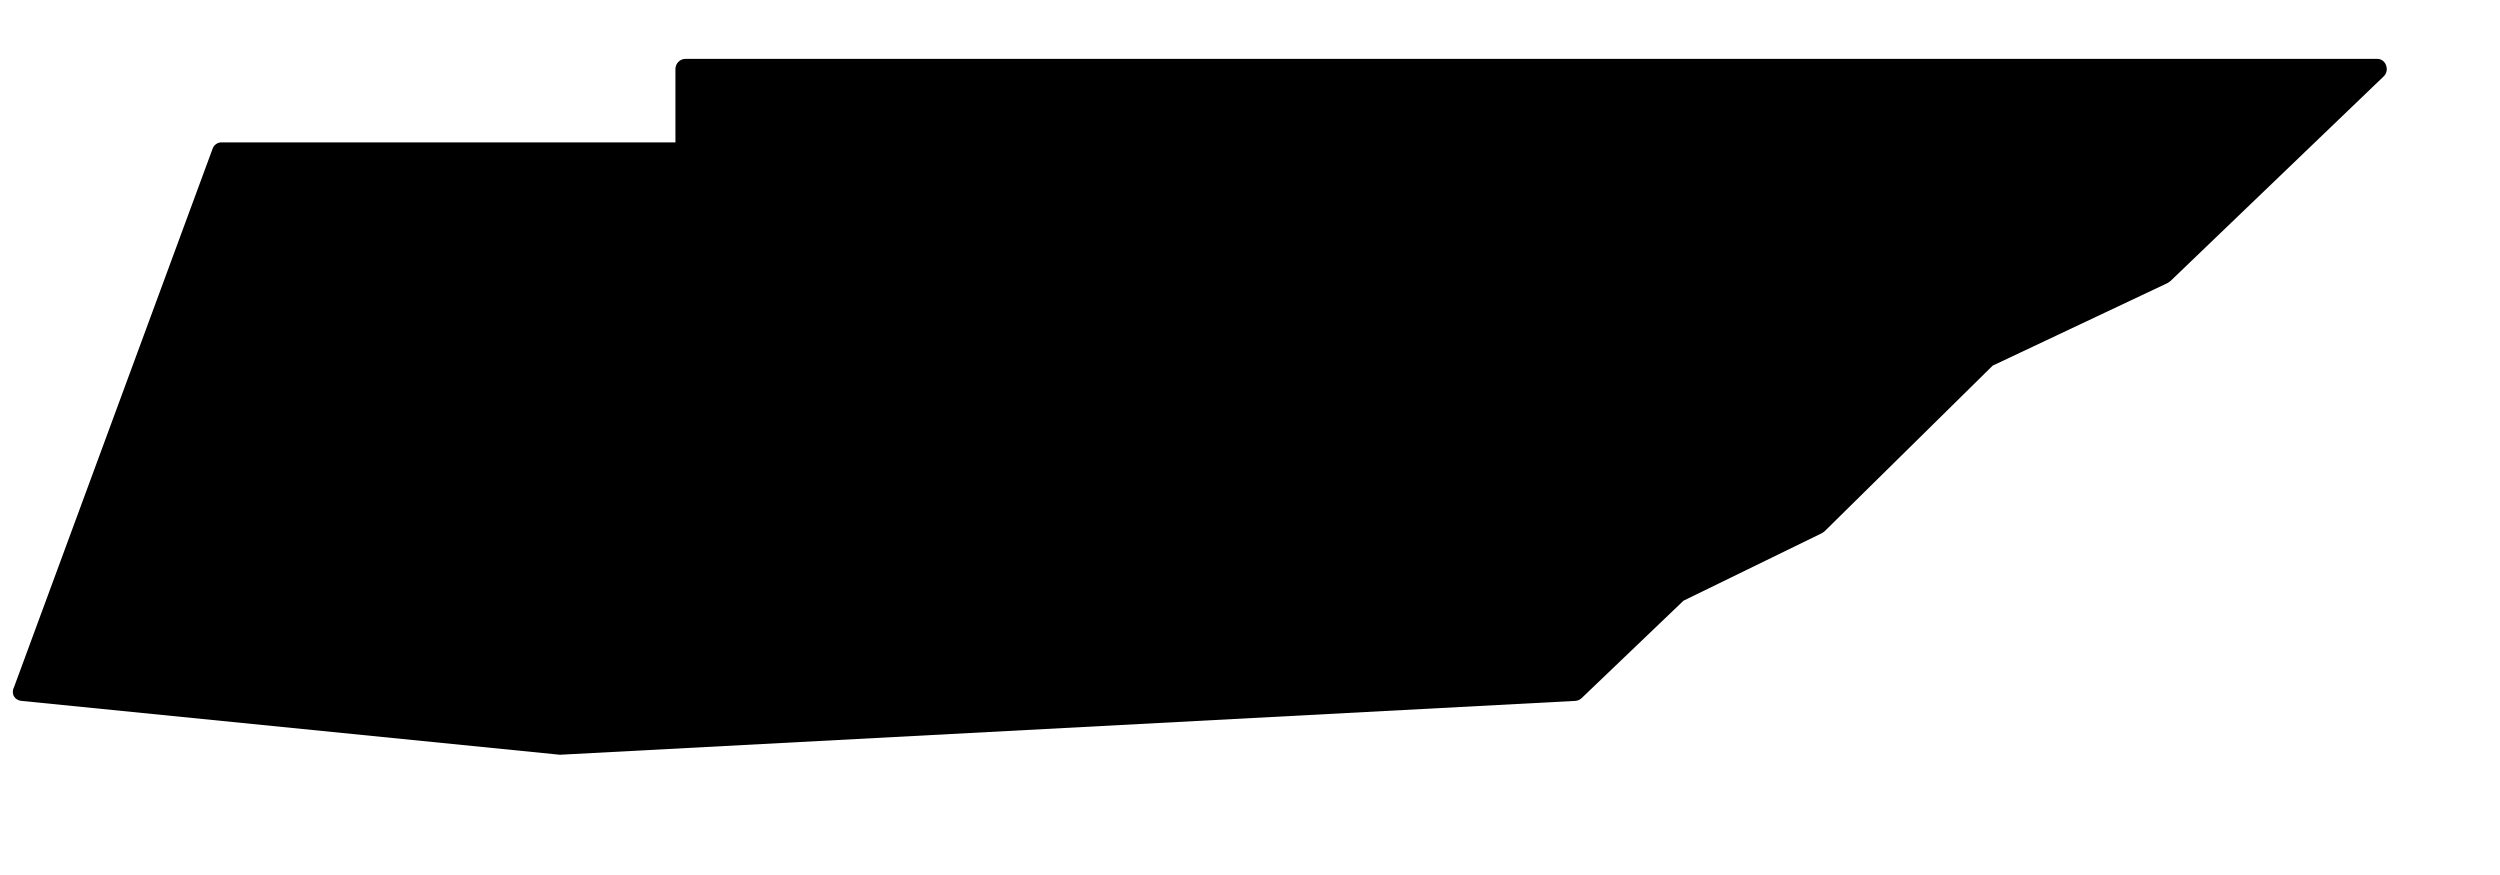 <svg width="40" height="14" viewBox="0 0 40 14" fill="none" xmlns="http://www.w3.org/2000/svg">
<g clip-path="url(#clip0_9911_9292)">
<path d="M38.047 0.942H10.966C10.924 0.942 10.884 0.959 10.855 0.989C10.825 1.018 10.808 1.059 10.807 1.102V2.278H3.547C3.515 2.277 3.484 2.286 3.458 2.305C3.431 2.324 3.411 2.35 3.401 2.381L0.223 10.998C0.211 11.02 0.205 11.045 0.205 11.07C0.205 11.094 0.211 11.119 0.223 11.141C0.235 11.161 0.252 11.179 0.273 11.191C0.293 11.204 0.316 11.212 0.34 11.214L8.958 12.076L25.209 11.214C25.245 11.211 25.278 11.195 25.305 11.171L26.936 9.611L29.152 8.53L29.194 8.5L31.883 5.85L34.685 4.527L34.727 4.497L38.139 1.222C38.162 1.2 38.178 1.172 38.185 1.14C38.191 1.109 38.189 1.076 38.177 1.046C38.168 1.017 38.15 0.992 38.127 0.974C38.104 0.955 38.076 0.944 38.047 0.942Z" fill="currentColor"/>
</g>
<defs>
<clipPath id="clip0_9911_9292">
<rect width="40" height="13" fill="white" transform="translate(0 0.5)"/>
</clipPath>
</defs>
</svg>
